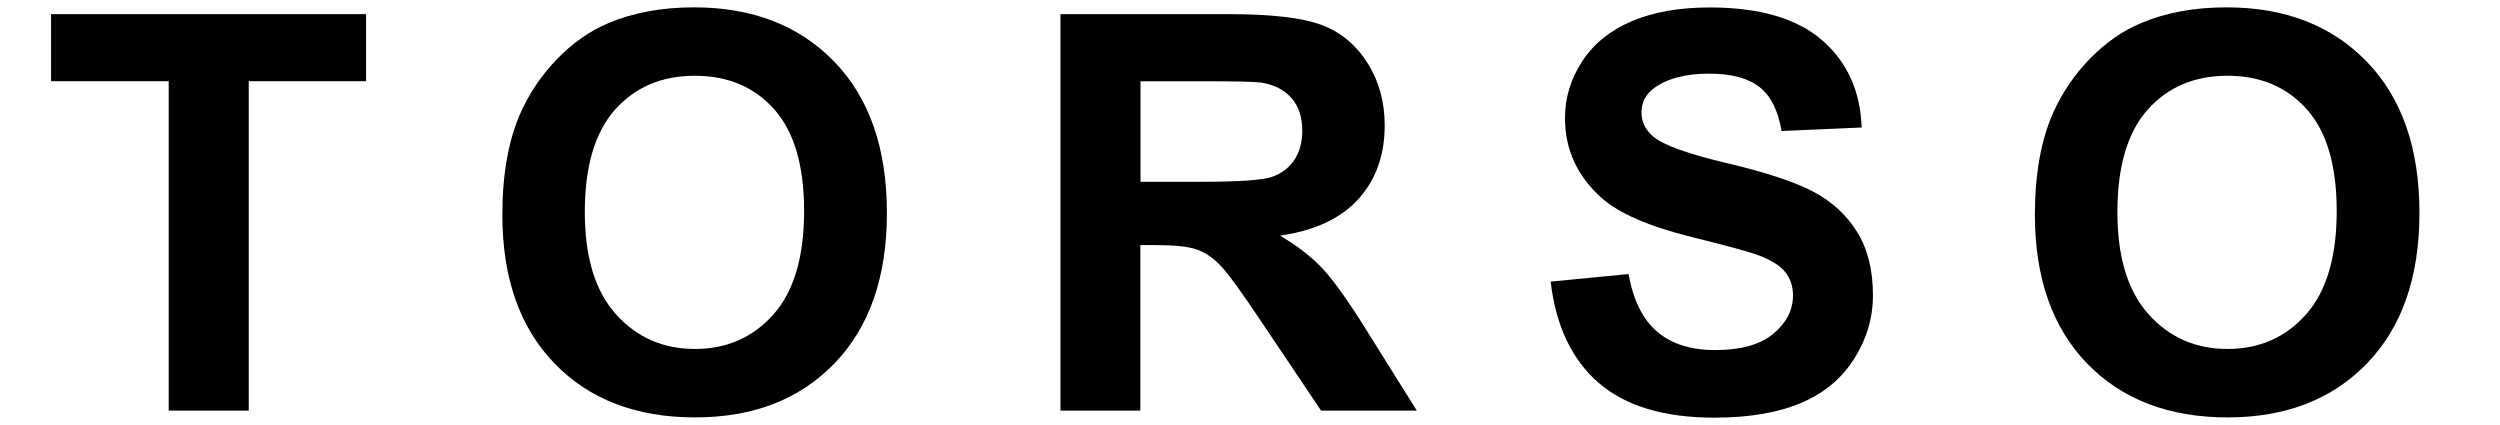 <?xml version="1.0" encoding="utf-8"?>
<!-- Generator: Adobe Illustrator 27.5.0, SVG Export Plug-In . SVG Version: 6.00 Build 0)  -->
<svg version="1.1" id="Layer_1" xmlns="http://www.w3.org/2000/svg" xmlns:xlink="http://www.w3.org/1999/xlink" x="0px" y="0px"
	 viewBox="0 0 500 85" style="enable-background:new 0 0 500 85;" xml:space="preserve">
<g>
	<path d="M33.74,82.12V16.24H10.21V2.83h63.01v13.41H49.75v65.88H33.74z"/>
	<path d="M100.47,42.96c0-8.08,1.21-14.86,3.62-20.34c1.8-4.04,4.26-7.66,7.38-10.87c3.12-3.21,6.54-5.59,10.25-7.14
		c4.94-2.09,10.64-3.14,17.09-3.14c11.68,0,21.03,3.62,28.05,10.87c7.01,7.25,10.52,17.33,10.52,30.24
		c0,12.8-3.48,22.82-10.44,30.05c-6.96,7.23-16.26,10.85-27.91,10.85c-11.79,0-21.17-3.6-28.13-10.79
		C103.95,65.49,100.47,55.58,100.47,42.96z M116.96,42.42c0,8.98,2.07,15.79,6.22,20.42c4.15,4.63,9.41,6.95,15.79,6.95
		c6.38,0,11.62-2.3,15.71-6.9c4.09-4.6,6.14-11.49,6.14-20.69c0-9.09-1.99-15.87-5.98-20.34c-3.98-4.47-9.28-6.71-15.88-6.71
		c-6.6,0-11.92,2.26-15.96,6.79C118.98,26.47,116.96,33.3,116.96,42.42z"/>
	<path d="M212.09,82.12V2.83h33.7c8.47,0,14.63,0.71,18.47,2.14c3.84,1.42,6.91,3.96,9.22,7.6c2.31,3.64,3.46,7.81,3.46,12.49
		c0,5.95-1.75,10.86-5.25,14.74c-3.5,3.88-8.73,6.32-15.69,7.33c3.46,2.02,6.32,4.24,8.57,6.65c2.25,2.42,5.29,6.71,9.11,12.87
		l9.68,15.47h-19.15l-11.58-17.25c-4.11-6.17-6.92-10.05-8.44-11.66c-1.51-1.6-3.12-2.71-4.81-3.3c-1.7-0.59-4.38-0.89-8.06-0.89
		h-3.25v33.1H212.09z M228.1,36.36h11.85c7.68,0,12.48-0.32,14.39-0.97c1.91-0.65,3.41-1.77,4.49-3.35
		c1.08-1.59,1.62-3.57,1.62-5.95c0-2.67-0.71-4.82-2.14-6.46c-1.42-1.64-3.43-2.68-6.03-3.11c-1.3-0.18-5.19-0.27-11.68-0.27H228.1
		V36.36z"/>
	<path d="M310.13,56.32l15.58-1.51c0.94,5.23,2.84,9.07,5.71,11.52c2.87,2.45,6.73,3.68,11.6,3.68c5.16,0,9.04-1.09,11.66-3.27
		c2.61-2.18,3.92-4.73,3.92-7.65c0-1.88-0.55-3.47-1.65-4.79c-1.1-1.32-3.02-2.46-5.76-3.43c-1.88-0.65-6.15-1.8-12.82-3.46
		c-8.58-2.13-14.6-4.74-18.07-7.84c-4.87-4.36-7.3-9.68-7.3-15.96c0-4.04,1.14-7.82,3.43-11.33c2.29-3.52,5.59-6.19,9.9-8.03
		c4.31-1.84,9.51-2.76,15.61-2.76c9.95,0,17.44,2.18,22.47,6.54c5.03,4.36,7.67,10.19,7.92,17.47l-16.01,0.7
		c-0.69-4.07-2.16-7-4.41-8.79c-2.25-1.78-5.63-2.68-10.14-2.68c-4.65,0-8.29,0.96-10.93,2.87c-1.7,1.23-2.54,2.87-2.54,4.92
		c0,1.88,0.79,3.48,2.38,4.81c2.02,1.7,6.92,3.46,14.71,5.3c7.79,1.84,13.55,3.74,17.28,5.71c3.73,1.97,6.65,4.65,8.76,8.06
		c2.11,3.41,3.16,7.62,3.16,12.63c0,4.54-1.26,8.8-3.79,12.77c-2.52,3.97-6.09,6.92-10.71,8.84c-4.62,1.93-10.37,2.89-17.25,2.89
		c-10.03,0-17.72-2.32-23.1-6.95C314.38,71.94,311.17,65.19,310.13,56.32z"/>
	<path d="M406.98,42.96c0-8.08,1.21-14.86,3.62-20.34c1.8-4.04,4.26-7.66,7.38-10.87c3.12-3.21,6.54-5.59,10.25-7.14
		c4.94-2.09,10.64-3.14,17.09-3.14c11.68,0,21.03,3.62,28.05,10.87c7.01,7.25,10.52,17.33,10.52,30.24
		c0,12.8-3.48,22.82-10.44,30.05c-6.96,7.23-16.26,10.85-27.91,10.85c-11.79,0-21.17-3.6-28.13-10.79
		C410.46,65.49,406.98,55.58,406.98,42.96z M423.48,42.42c0,8.98,2.07,15.79,6.22,20.42c4.15,4.63,9.41,6.95,15.79,6.95
		c6.38,0,11.62-2.3,15.71-6.9c4.09-4.6,6.14-11.49,6.14-20.69c0-9.09-1.99-15.87-5.98-20.34c-3.99-4.47-9.28-6.71-15.88-6.71
		c-6.6,0-11.92,2.26-15.96,6.79C425.5,26.47,423.48,33.3,423.48,42.42z"/>
</g>
</svg>
